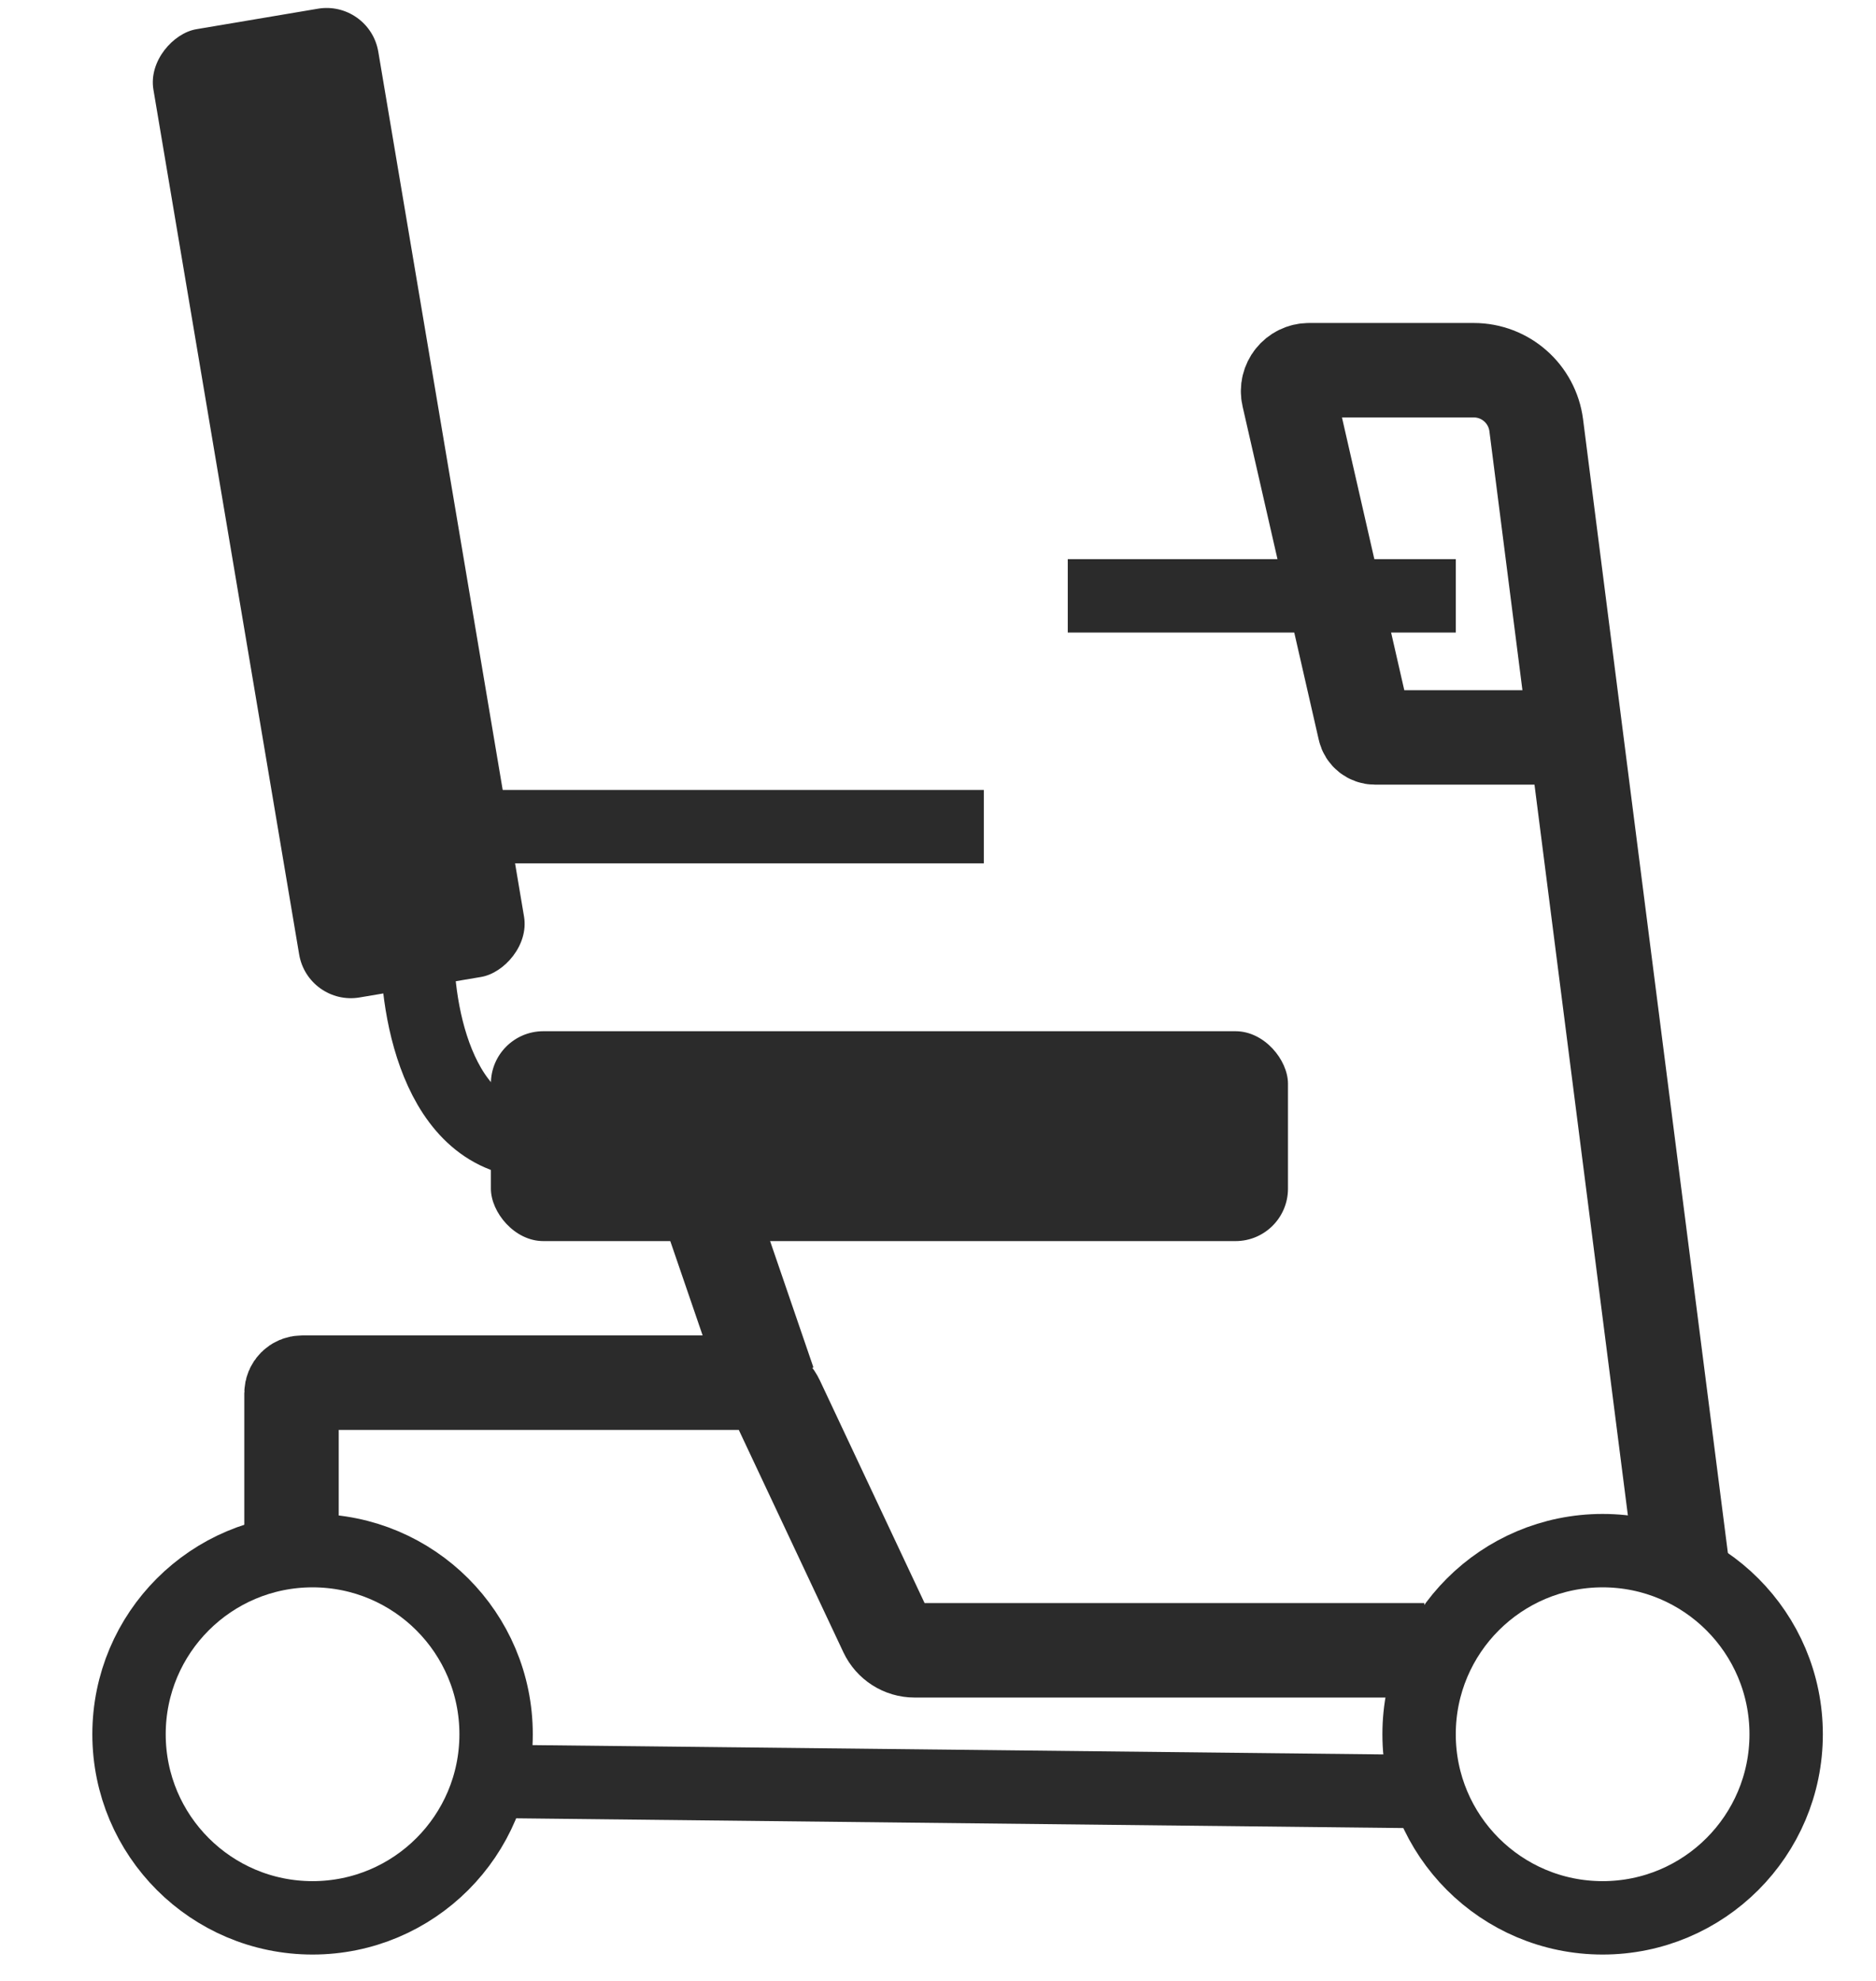 <svg width="18" height="19" viewBox="0 0 18 19" fill="none" xmlns="http://www.w3.org/2000/svg">
<path d="M6.772 11.501L7.376 13.262" stroke="#2B2B2B" stroke-width="0.906"/>
<circle cx="15.377" cy="16.634" r="1.761" stroke="#2B2B2B" stroke-width="0.704"/>
<circle cx="2.999" cy="16.634" r="1.761" stroke="#2B2B2B" stroke-width="0.704"/>
<path d="M16.132 14.973L15.122 7.073M15.122 7.073L14.74 4.079C14.701 3.777 14.445 3.551 14.141 3.551H12.56C12.431 3.551 12.335 3.671 12.364 3.797L13.095 6.995C13.105 7.041 13.146 7.073 13.193 7.073H15.122Z" stroke="#2B2B2B" stroke-width="0.906"/>
<line x1="10.245" y1="5.715" x2="13.968" y2="5.715" stroke="#2B2B2B" stroke-width="0.704"/>
<line x1="3.704" y1="7.929" x2="9.44" y2="7.929" stroke="#2B2B2B" stroke-width="0.704"/>
<line x1="4.714" y1="17.086" x2="13.67" y2="17.184" stroke="#2B2B2B" stroke-width="0.704"/>
<rect x="4.71" y="9.891" width="7.648" height="2.013" rx="0.503" fill="#2B2B2B"/>
<rect x="3.546" width="9.418" height="2.188" rx="0.503" transform="rotate(80.431 3.546 0)" fill="#2B2B2B"/>
<path d="M2.797 14.872V13.363C2.797 13.307 2.842 13.262 2.898 13.262H7.185C7.301 13.262 7.408 13.33 7.458 13.436L8.502 15.655C8.552 15.761 8.658 15.829 8.775 15.829H13.666" stroke="#2B2B2B" stroke-width="0.906"/>
<path d="M4.005 9.036C3.988 9.707 4.217 11.028 5.263 10.948" stroke="#2B2B2B" stroke-width="0.704"/>
</svg>

